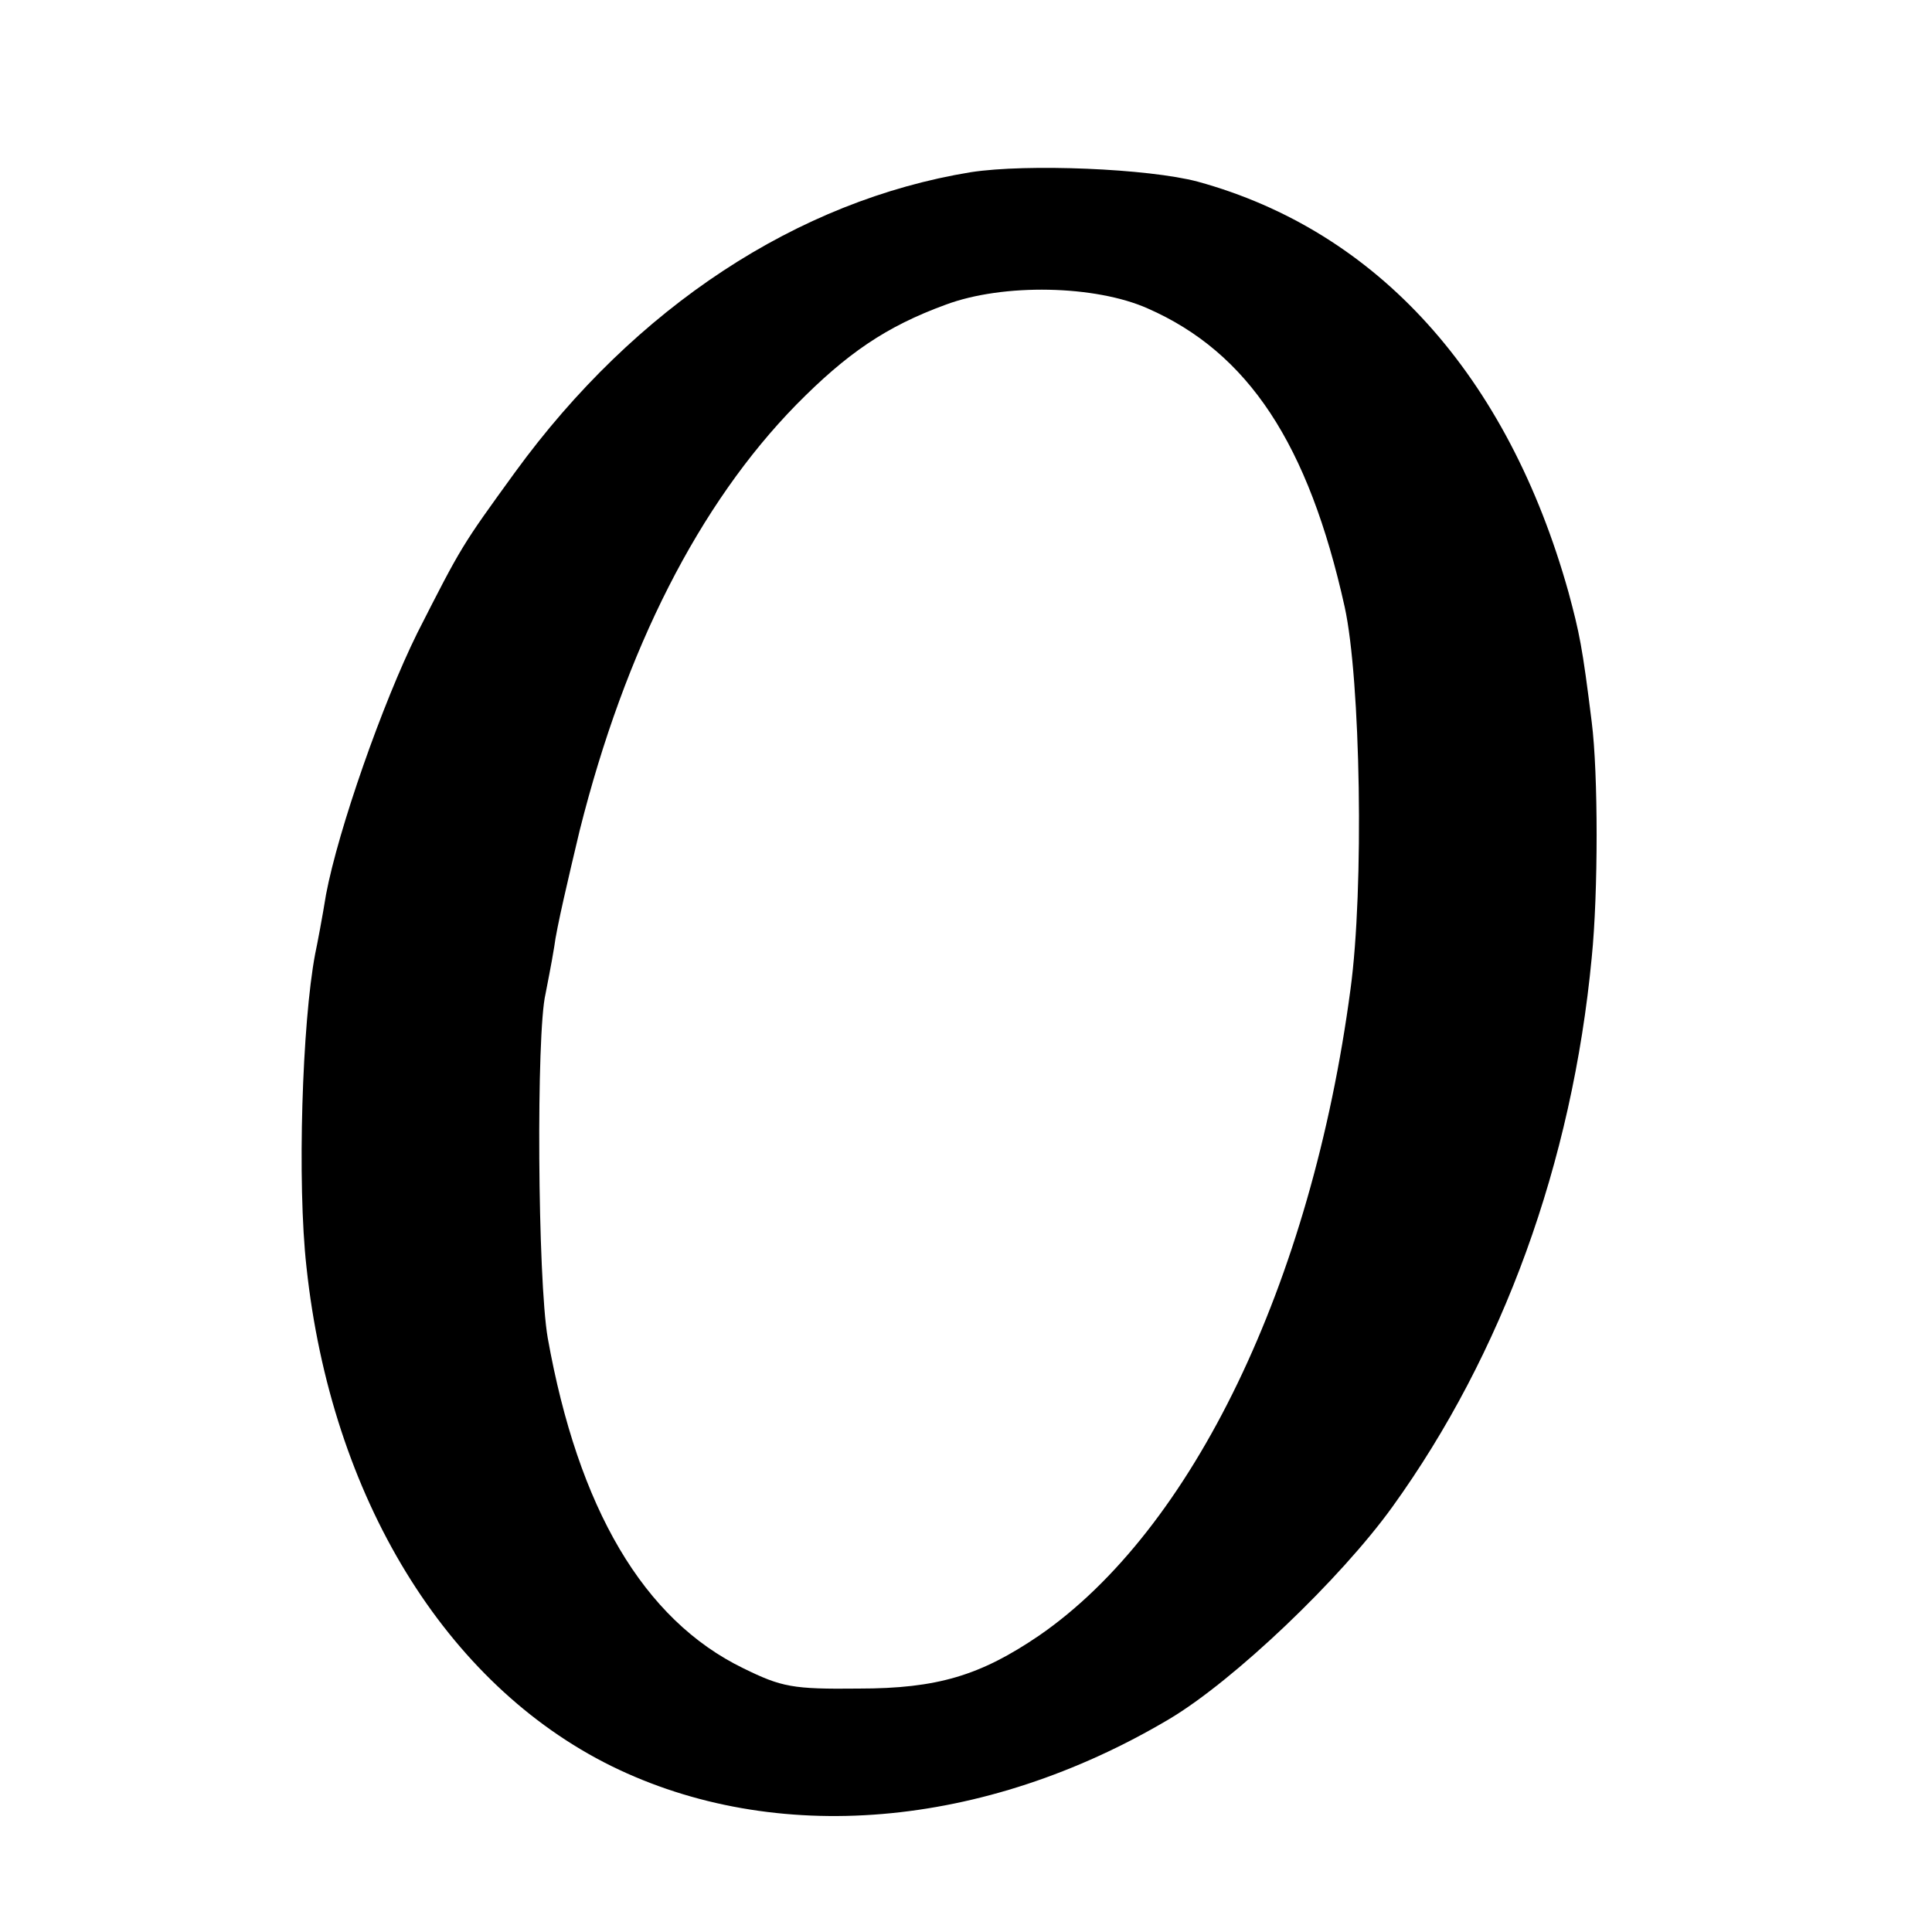 <?xml version="1.0" standalone="no"?>
<!DOCTYPE svg PUBLIC "-//W3C//DTD SVG 20010904//EN"
 "http://www.w3.org/TR/2001/REC-SVG-20010904/DTD/svg10.dtd">
<svg version="1.0" xmlns="http://www.w3.org/2000/svg"
 width="16pt" height="16pt" viewBox="0 0 16 16"
 preserveAspectRatio="xMidYMid meet">
<g transform="translate(0,16) scale(0.006,-0.006)"
fill="#000000" stroke="none">
<path d="M1340 2429 c-239 -39 -463 -186 -629 -414 -74 -102 -74 -102 -135
-222 -48 -97 -109 -271 -126 -361 -5 -31 -12 -68 -15 -82 -18 -95 -25 -316
-12 -432 34 -318 192 -576 421 -689 226 -111 514 -87 770 65 89 53 236 193
308 293 152 211 248 474 275 758 9 89 9 254 0 325 -13 105 -17 123 -32 179
-84 300 -264 499 -512 567 -68 18 -235 25 -313 13z m244 -188 c139 -61 222
-187 272 -412 22 -100 27 -389 8 -528 -54 -406 -218 -746 -430 -892 -81 -55
-140 -73 -249 -73 -91 -1 -106 2 -159 28 -138 67 -228 221 -270 456 -14 81
-16 421 -3 475 2 11 8 40 12 65 3 25 20 97 35 160 63 251 165 451 299 588 70
71 124 108 206 138 80 30 207 27 279 -5z"/>
</g>
</svg>
